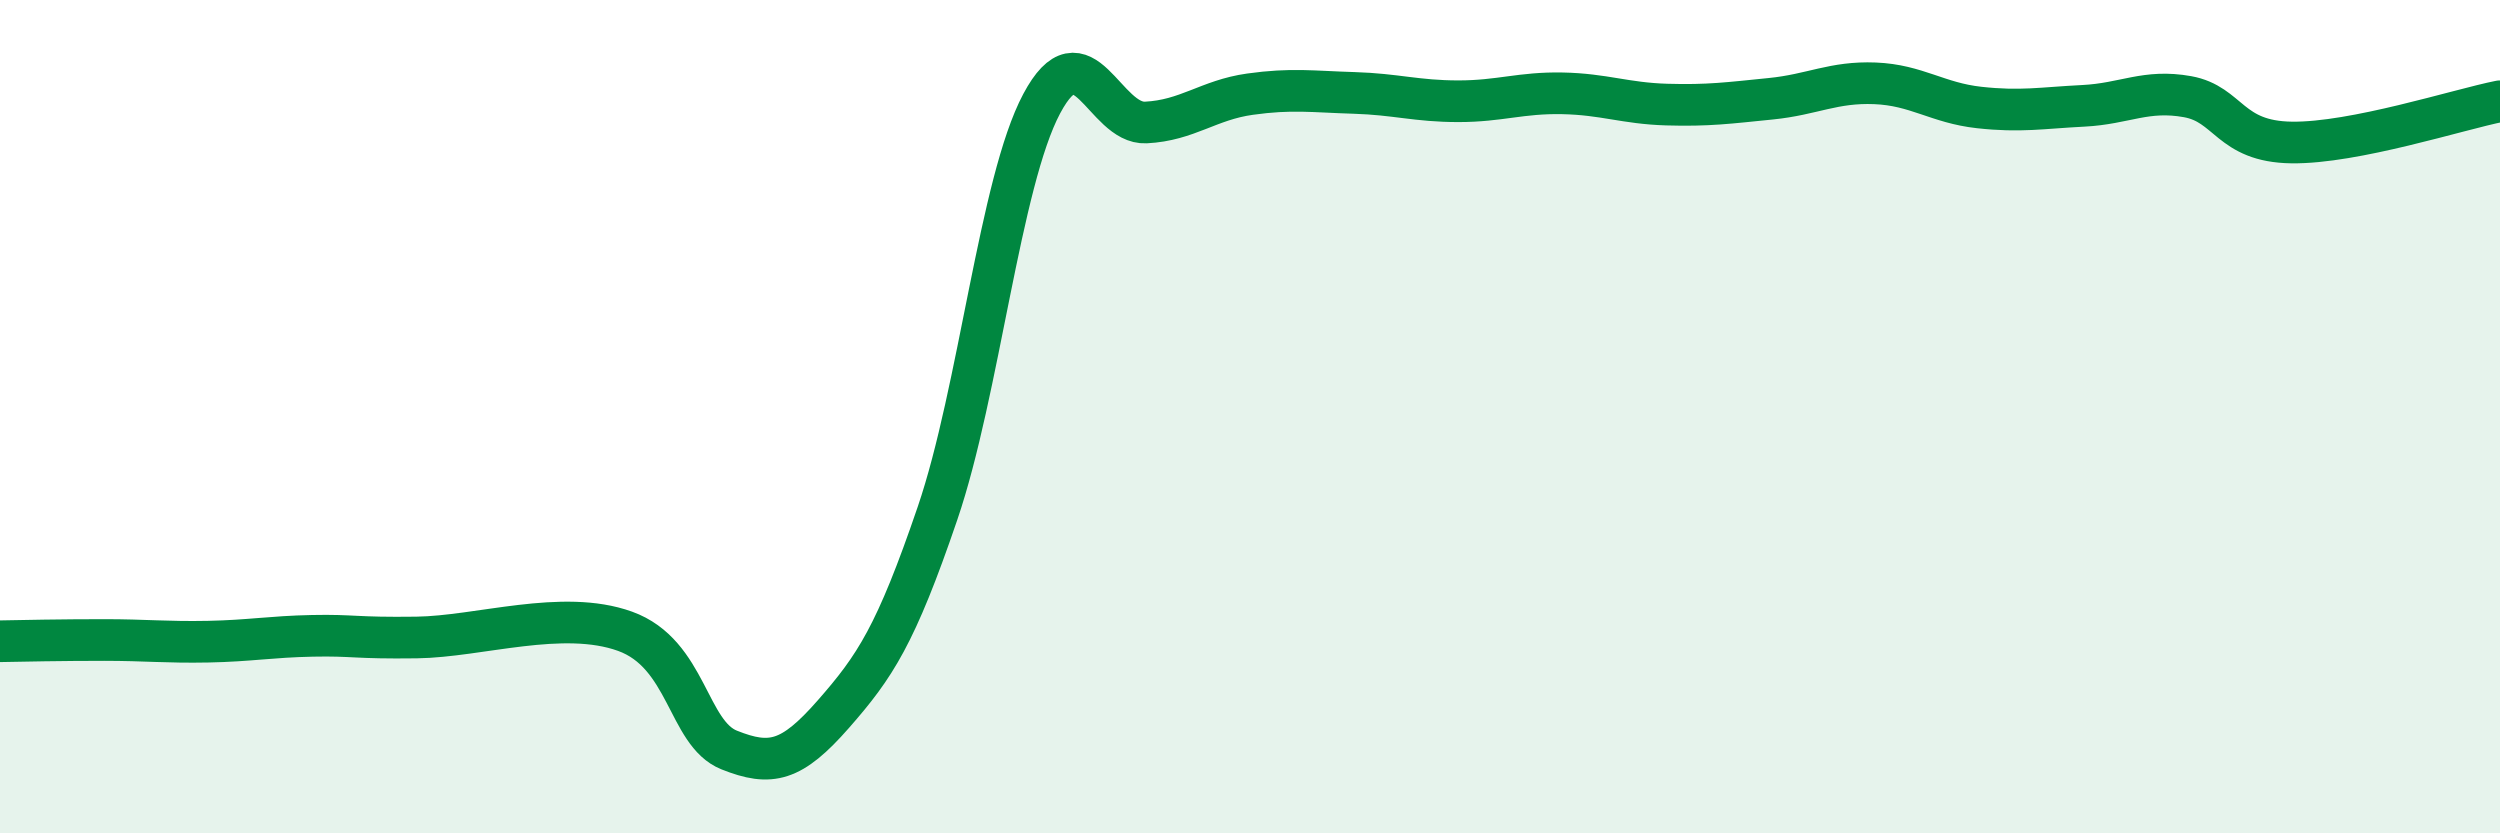 
    <svg width="60" height="20" viewBox="0 0 60 20" xmlns="http://www.w3.org/2000/svg">
      <path
        d="M 0,15.39 C 0.5,15.38 1.5,15.36 2.5,15.36 C 3.5,15.36 4,15.42 5,15.4 C 6,15.38 6.5,15.28 7.5,15.26 C 8.5,15.24 8.5,15.32 10,15.3 C 11.5,15.28 13.5,14.61 15,15.15 C 16.5,15.69 16.5,17.6 17.5,18 C 18.5,18.4 19,18.28 20,17.14 C 21,16 21.5,15.25 22.5,12.32 C 23.5,9.39 24,4.37 25,2.49 C 26,0.61 26.5,2.99 27.5,2.94 C 28.5,2.89 29,2.4 30,2.26 C 31,2.12 31.5,2.2 32.5,2.23 C 33.5,2.26 34,2.43 35,2.43 C 36,2.43 36.5,2.22 37.5,2.24 C 38.5,2.26 39,2.48 40,2.51 C 41,2.54 41.5,2.47 42.5,2.37 C 43.5,2.27 44,1.96 45,2 C 46,2.04 46.5,2.47 47.5,2.58 C 48.5,2.69 49,2.59 50,2.54 C 51,2.49 51.5,2.14 52.5,2.32 C 53.5,2.5 53.5,3.4 55,3.42 C 56.5,3.44 59,2.63 60,2.43L60 20L0 20Z"
        fill="#008740"
        opacity="0.1"
        stroke-linecap="round"
        stroke-linejoin="round"
      />
      <path
        d="M 0,15.39 C 0.5,15.38 1.5,15.36 2.5,15.36 C 3.5,15.36 4,15.42 5,15.4 C 6,15.38 6.5,15.28 7.5,15.26 C 8.5,15.24 8.5,15.32 10,15.3 C 11.5,15.28 13.5,14.61 15,15.15 C 16.5,15.69 16.5,17.6 17.5,18 C 18.5,18.4 19,18.28 20,17.14 C 21,16 21.5,15.25 22.5,12.32 C 23.5,9.39 24,4.37 25,2.49 C 26,0.61 26.5,2.99 27.5,2.94 C 28.5,2.89 29,2.4 30,2.26 C 31,2.12 31.5,2.2 32.5,2.23 C 33.5,2.26 34,2.43 35,2.43 C 36,2.43 36.5,2.22 37.5,2.24 C 38.5,2.26 39,2.48 40,2.51 C 41,2.54 41.5,2.47 42.5,2.37 C 43.5,2.27 44,1.96 45,2 C 46,2.04 46.5,2.47 47.5,2.58 C 48.5,2.69 49,2.59 50,2.54 C 51,2.49 51.5,2.14 52.5,2.32 C 53.5,2.5 53.5,3.4 55,3.42 C 56.5,3.44 59,2.63 60,2.43"
        stroke="#008740"
        stroke-width="1"
        fill="none"
        stroke-linecap="round"
        stroke-linejoin="round"
      />
    </svg>
  